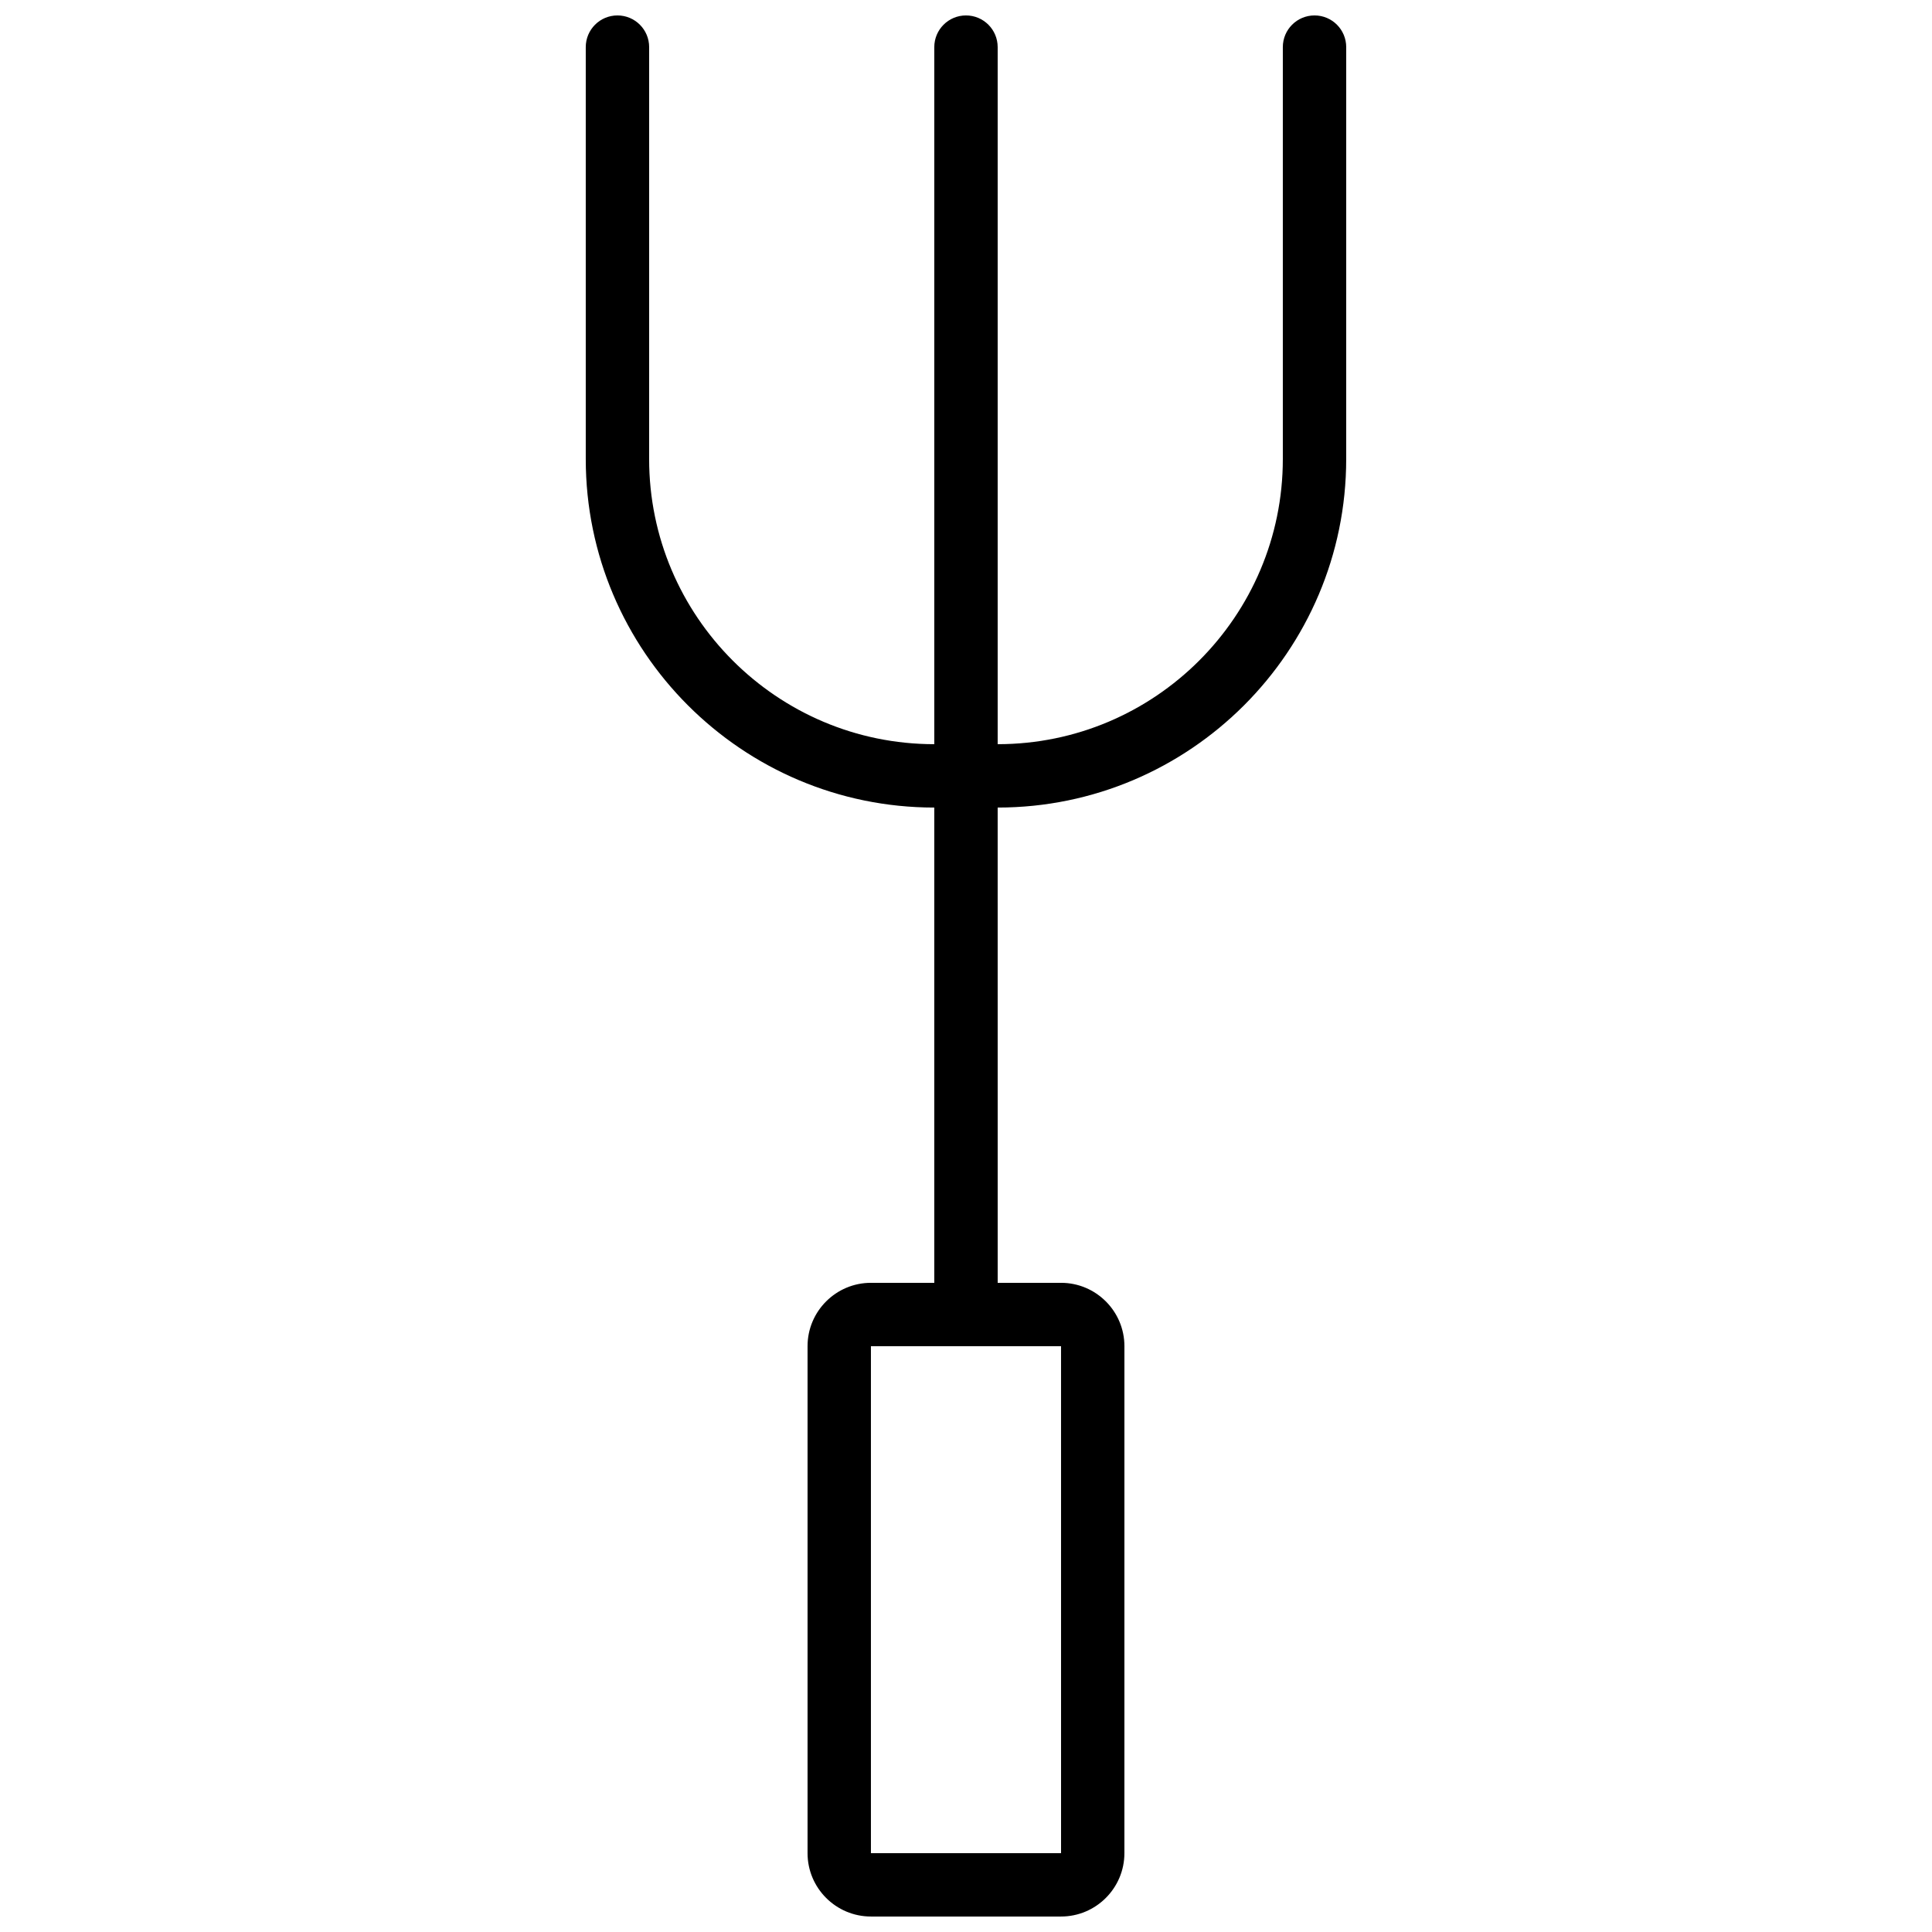 <?xml version="1.0" encoding="UTF-8"?>
<!-- Uploaded to: SVG Repo, www.svgrepo.com, Generator: SVG Repo Mixer Tools -->
<svg width="800px" height="800px" version="1.1" viewBox="144 144 512 512" xmlns="http://www.w3.org/2000/svg">
 <defs>
  <clipPath id="a">
   <path d="m299 148.09h202v503.81h-202z"/>
  </clipPath>
 </defs>
 <g clip-path="url(#a)">
  <path d="m307.63 148.09c-4.641 0-8.398 3.758-8.398 8.398v109.16c0 50.93 41.434 92.363 92.363 92.363v125.95h-16.793c-9.258 0-16.793 7.531-16.793 16.793v134.35c0 9.262 7.535 16.793 16.793 16.793h50.383c9.258 0 16.793-7.531 16.793-16.793l0.004-134.35c0-9.262-7.535-16.793-16.793-16.793h-16.793l-0.004-125.95c50.93 0 92.363-41.434 92.363-92.363l0.004-109.16c0-4.637-3.754-8.398-8.398-8.398-4.641 0-8.398 3.758-8.398 8.398v109.16c0 41.668-33.898 75.57-75.57 75.57v-184.73c0-4.637-3.754-8.398-8.398-8.398-4.641 0-8.398 3.758-8.398 8.398v184.73c-41.672 0-75.57-33.902-75.57-75.57l0.004-109.16c0-4.641-3.758-8.398-8.398-8.398zm117.56 487.02h-50.387v-134.35h50.383z"/>
 </g>
</svg>